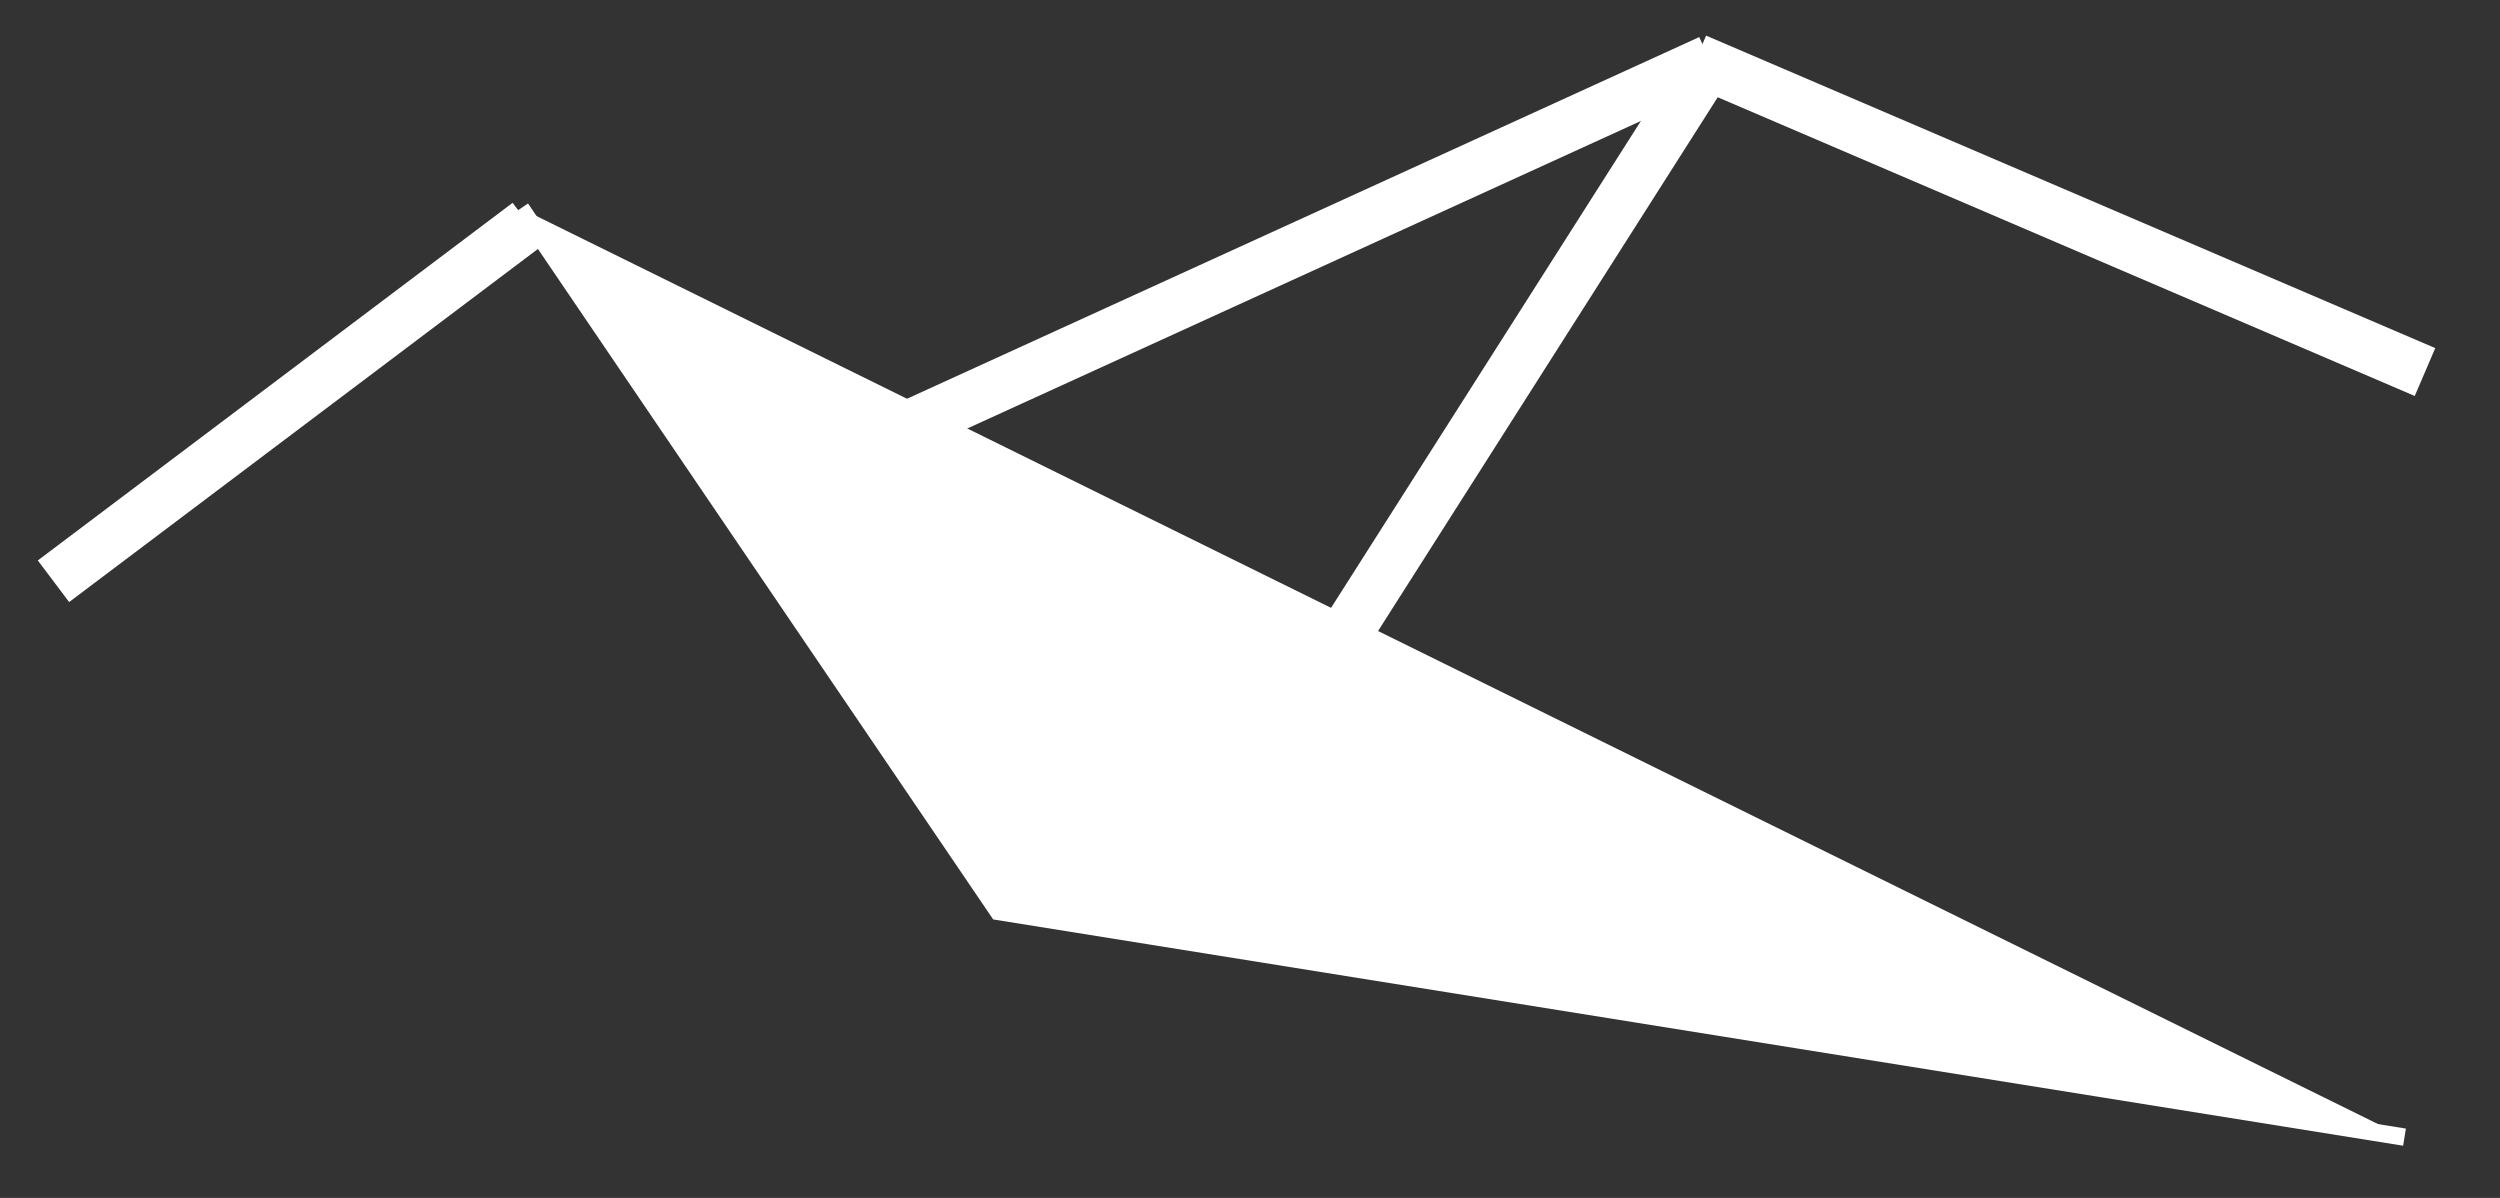 <?xml version="1.0" encoding="utf-8"?>
<!-- Generator: Adobe Illustrator 23.0.1, SVG Export Plug-In . SVG Version: 6.00 Build 0)  -->
<svg version="1.1" id="Layer_1" xmlns="http://www.w3.org/2000/svg" xmlns:xlink="http://www.w3.org/1999/xlink" x="0px" y="0px"
	 viewBox="0 0 144 69" style="enable-background:new 0 0 144 69;" xml:space="preserve">
<rect x="0" y="0" width="144" height="69" fill="#333333" stroke="none"/>
<style type="text/css">
	.st0{fill:#FFFFFF;}
	.st1{fill:#FFFFFF;stroke:#FFFFFF;stroke-miterlimit:10;}
	.st2{fill:#FFFFFF;stroke:#FFFFFF;stroke-width:3;stroke-miterlimit:10;}
</style>
<path class="st0" d="M55,73"/>
<path class="st0" d="M138,84"/>
<path class="st0" d="M-109,33"/>
<path class="st0" d="M-9,53"/>
<path class="st1" d="M30,12c9.17,13.5,18.33,27,27.5,40.5l81,13"/>
<line class="st2" x1="30.43" y1="12.88" x2="3.08" y2="33.48"/>
<line class="st2" x1="52.5" y1="24.5" x2="98.5" y2="3.5"/>
<line class="st2" x1="139.68" y1="21.43" x2="97.68" y2="3.43"/>
<line class="st2" x1="77.5" y1="36.5" x2="98.5" y2="3.5"/>
</svg>
